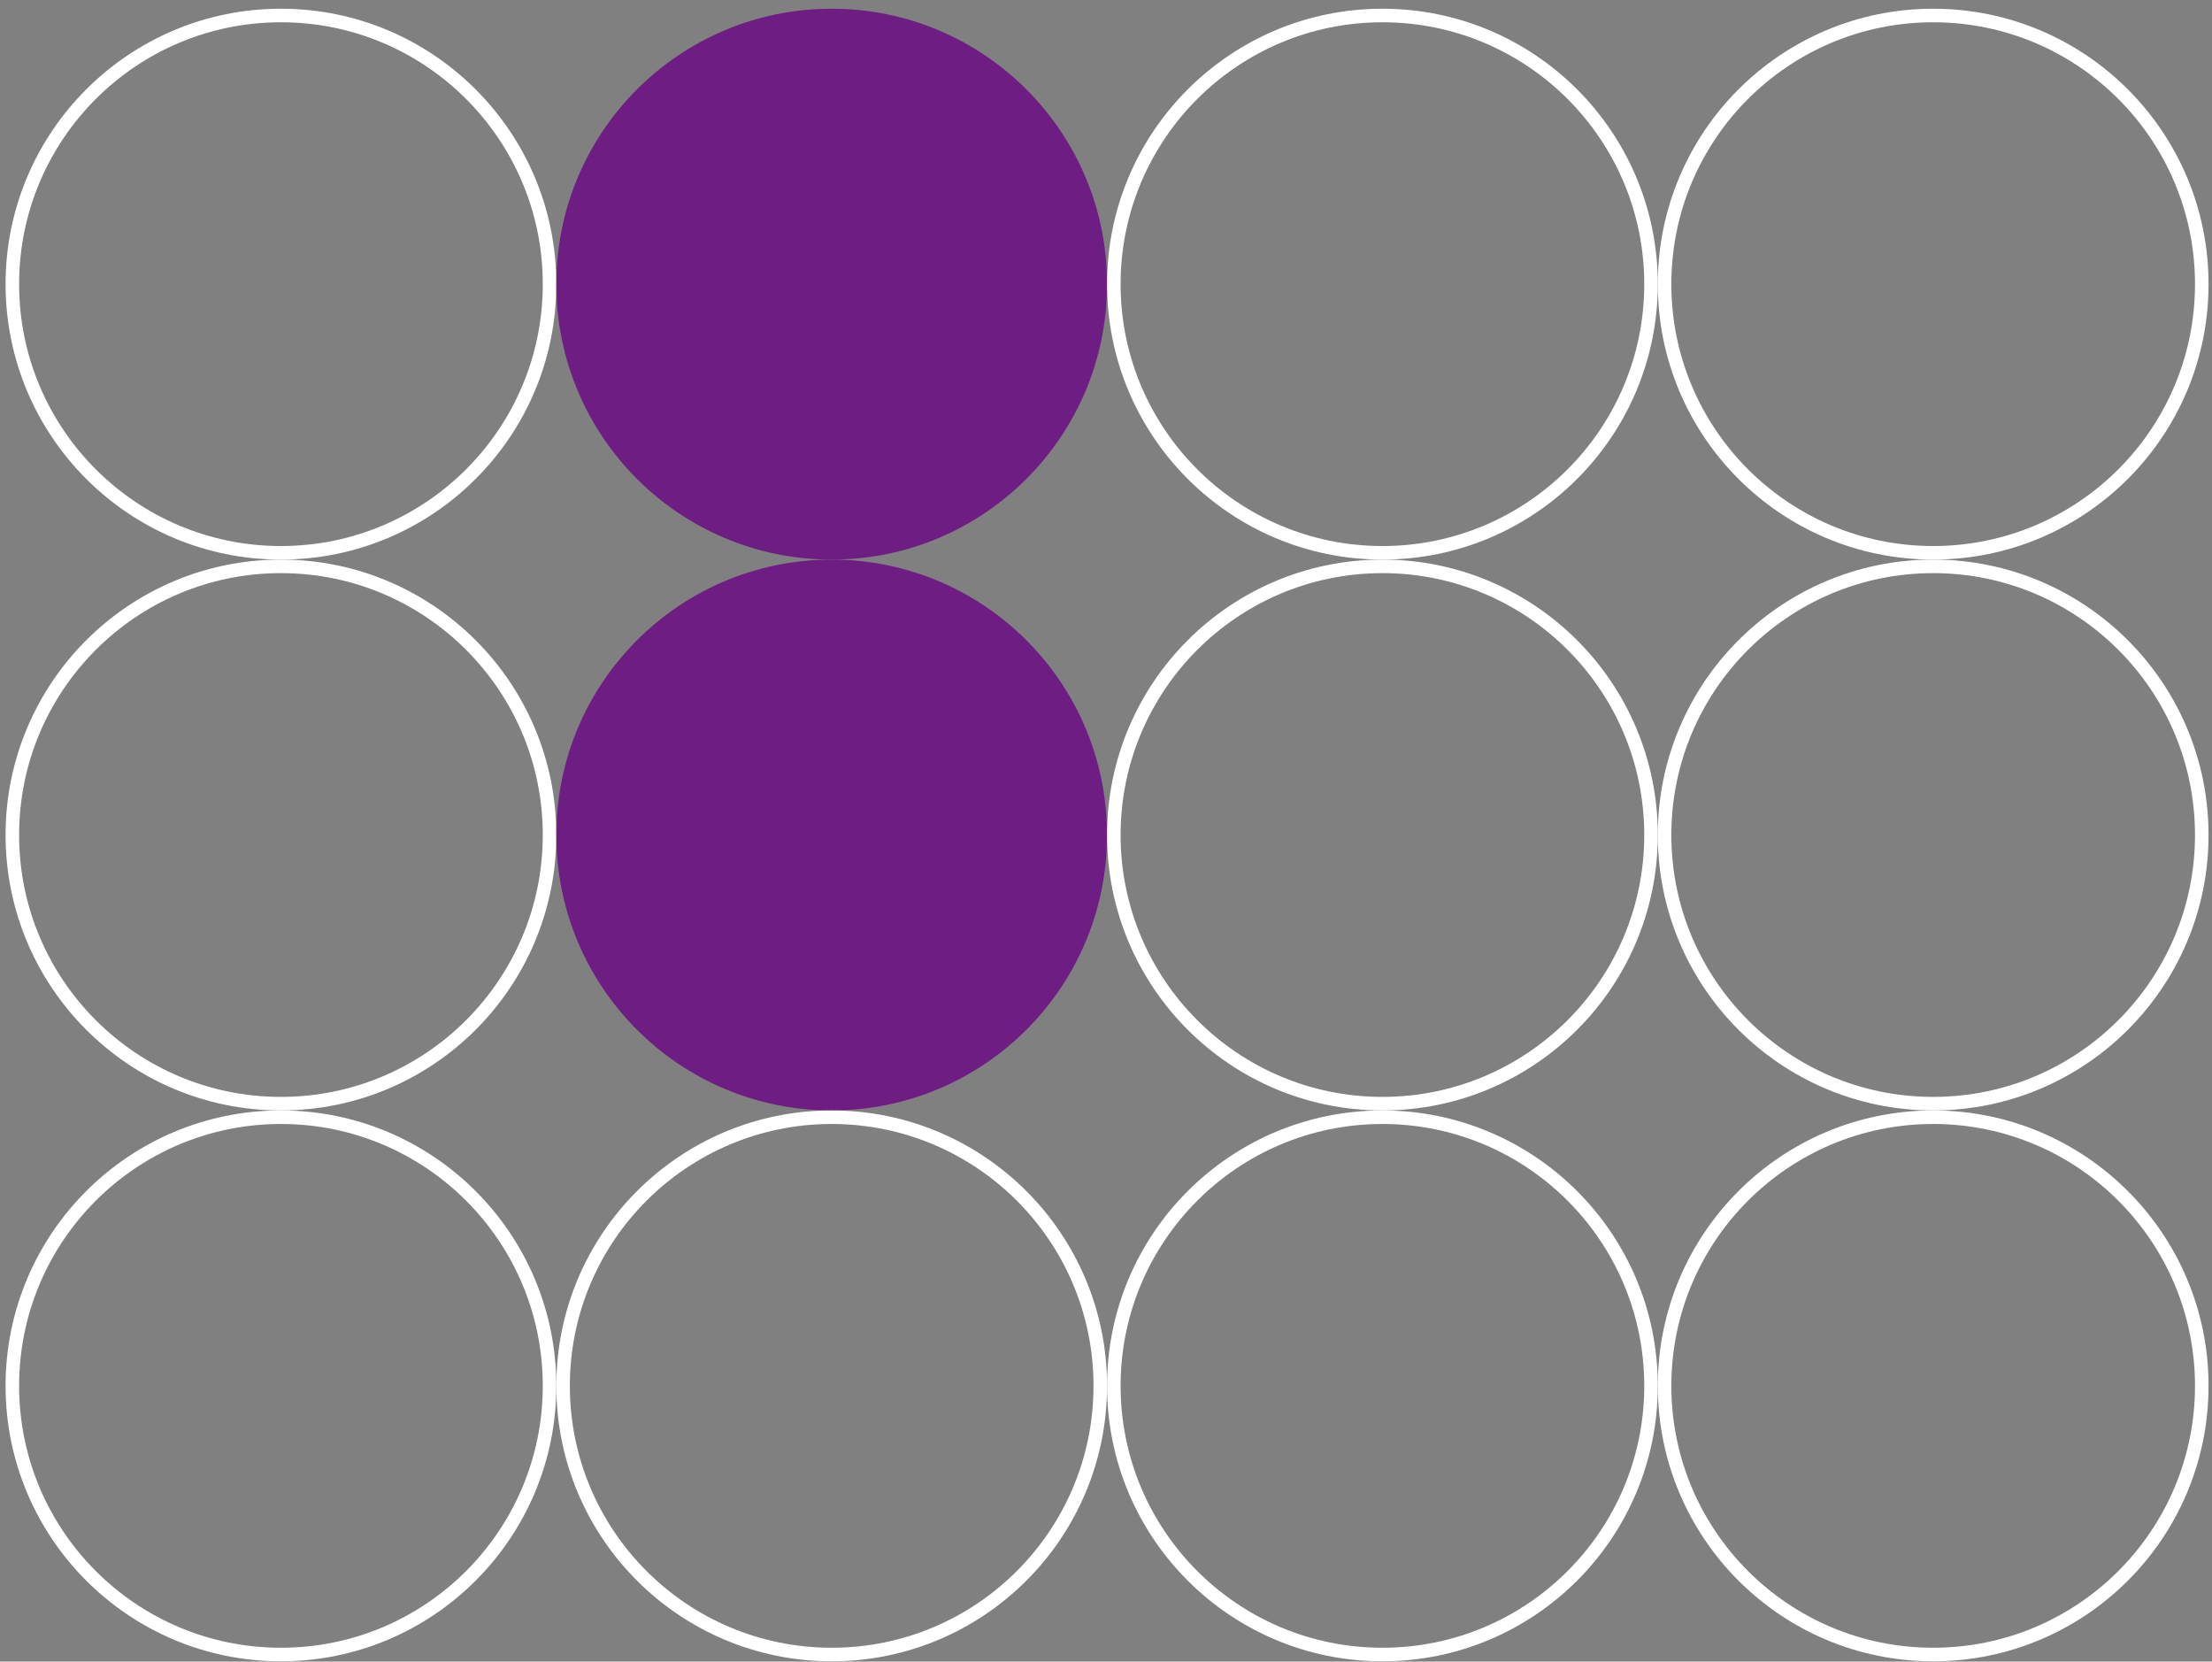 <svg width="245" height="184" viewBox="0 0 245 184" fill="none" xmlns="http://www.w3.org/2000/svg">
<rect x="0" y="0" width="245" height="184" fill="#808080" stroke="none"/>
<circle cx="31.117" cy="31.466" r="29.75" stroke="white" stroke-width="1.5"/>
<circle cx="92.117" cy="31.466" r="29.75" fill="#6E1E83" stroke="#6E1E83" stroke-width="1.5"/>
<circle cx="153.117" cy="31.466" r="29.75" stroke="white" stroke-width="1.5"/>
<circle cx="214.117" cy="31.466" r="29.75" stroke="white" stroke-width="1.5"/>
<circle cx="31.117" cy="92.466" r="29.75" stroke="white" stroke-width="1.5"/>
<circle cx="92.117" cy="92.466" r="29.75" fill="#6E1E83" stroke="#6E1E83" stroke-width="1.5"/>
<circle cx="153.117" cy="92.466" r="29.75" stroke="white" stroke-width="1.5"/>
<circle cx="214.117" cy="92.466" r="29.75" stroke="white" stroke-width="1.5"/>
<circle cx="31.117" cy="153.466" r="29.75" stroke="white" stroke-width="1.5"/>
<circle cx="92.117" cy="153.466" r="29.75" stroke="white" stroke-width="1.5"/>
<circle cx="153.117" cy="153.466" r="29.75" stroke="white" stroke-width="1.5"/>
<circle cx="214.117" cy="153.466" r="29.75" stroke="white" stroke-width="1.5"/>
</svg>
